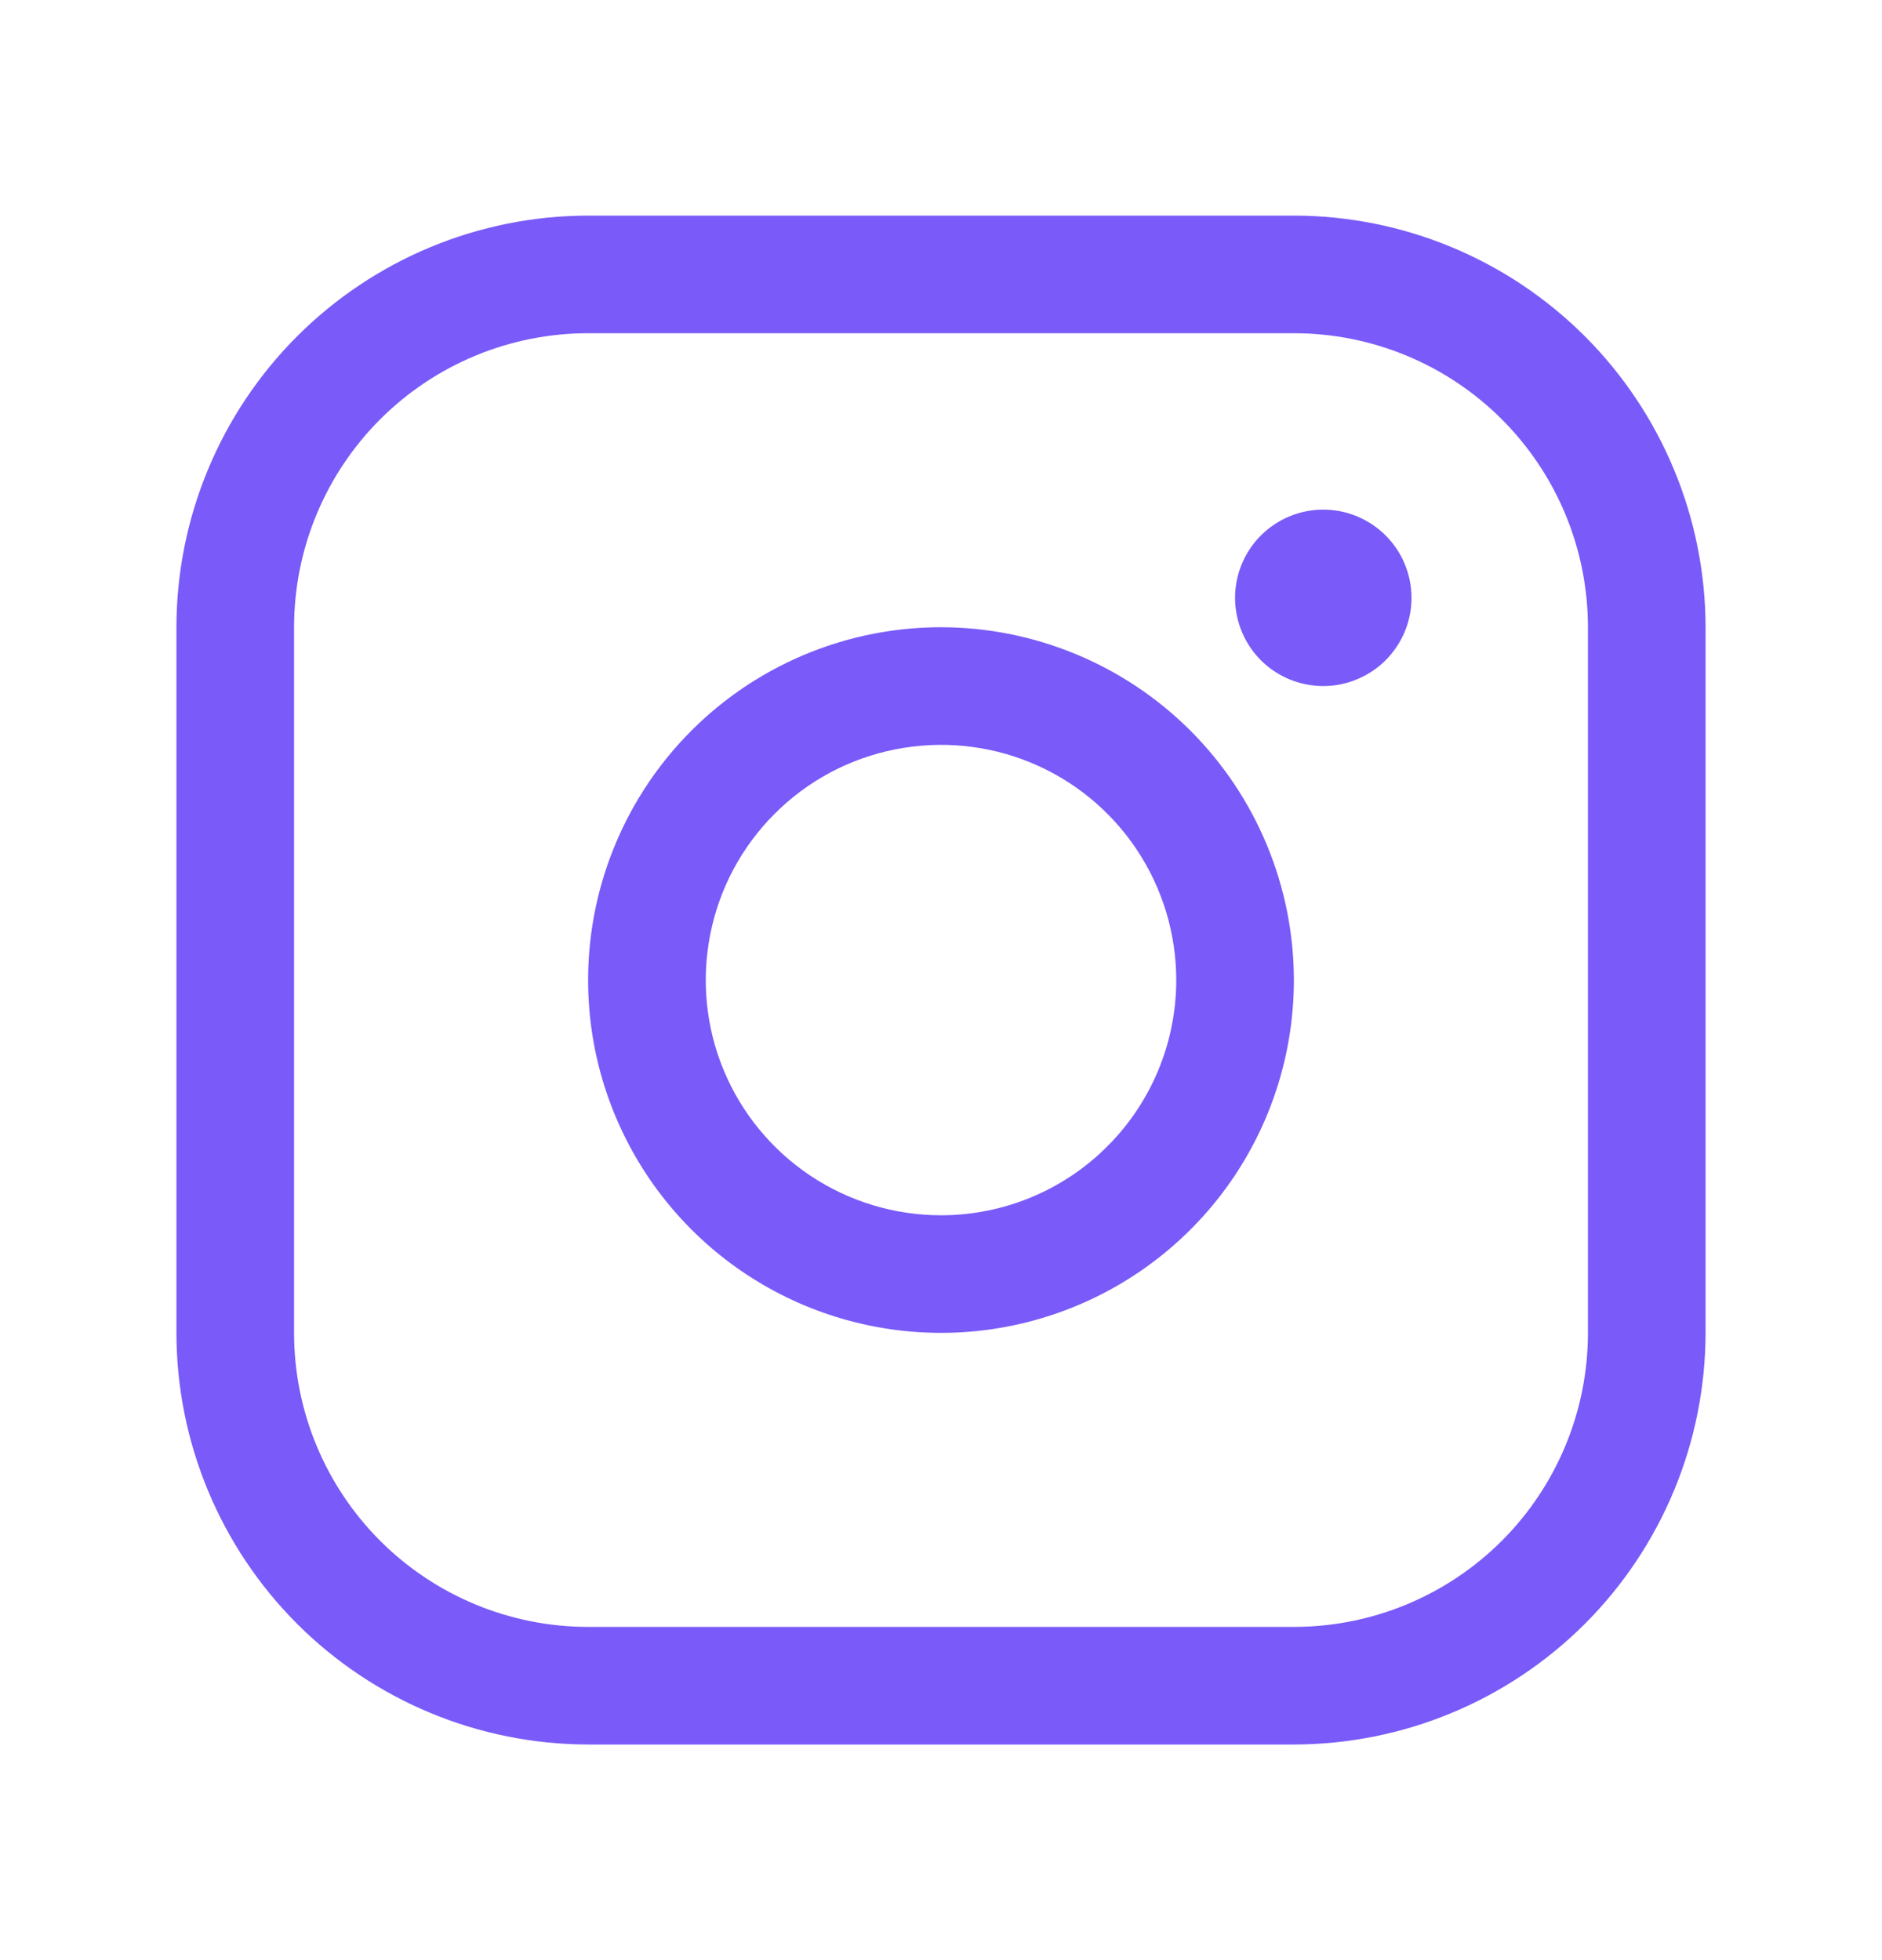 <svg width="24" height="25" viewBox="0 0 24 25" fill="none" xmlns="http://www.w3.org/2000/svg">
<path d="M12 8C11.11 8 10.24 8.264 9.5 8.758C8.76 9.253 8.183 9.956 7.843 10.778C7.502 11.6 7.413 12.505 7.586 13.378C7.76 14.251 8.189 15.053 8.818 15.682C9.447 16.311 10.249 16.74 11.122 16.913C11.995 17.087 12.9 16.998 13.722 16.657C14.544 16.317 15.247 15.74 15.742 15C16.236 14.26 16.5 13.39 16.5 12.5C16.499 11.307 16.024 10.163 15.181 9.319C14.337 8.476 13.193 8.001 12 8ZM12 15.5C11.407 15.5 10.827 15.324 10.333 14.994C9.84 14.665 9.455 14.196 9.228 13.648C9.001 13.1 8.942 12.497 9.058 11.915C9.173 11.333 9.459 10.798 9.879 10.379C10.298 9.959 10.833 9.673 11.415 9.558C11.997 9.442 12.6 9.501 13.148 9.728C13.696 9.955 14.165 10.34 14.494 10.833C14.824 11.327 15 11.907 15 12.5C15 13.296 14.684 14.059 14.121 14.621C13.559 15.184 12.796 15.5 12 15.5ZM16.5 2.75H7.5C6.108 2.751 4.774 3.305 3.789 4.289C2.805 5.274 2.251 6.608 2.25 8V17C2.251 18.392 2.805 19.726 3.789 20.711C4.774 21.695 6.108 22.248 7.5 22.25H16.5C17.892 22.248 19.226 21.695 20.211 20.711C21.195 19.726 21.748 18.392 21.75 17V8C21.748 6.608 21.195 5.274 20.211 4.289C19.226 3.305 17.892 2.751 16.5 2.75ZM20.25 17C20.25 17.995 19.855 18.948 19.152 19.652C18.448 20.355 17.495 20.75 16.5 20.75H7.5C6.505 20.75 5.552 20.355 4.848 19.652C4.145 18.948 3.75 17.995 3.75 17V8C3.75 7.005 4.145 6.052 4.848 5.348C5.552 4.645 6.505 4.25 7.5 4.25H16.5C17.495 4.25 18.448 4.645 19.152 5.348C19.855 6.052 20.25 7.005 20.25 8V17ZM18 7.625C18 7.848 17.934 8.065 17.81 8.25C17.687 8.435 17.511 8.579 17.305 8.664C17.1 8.75 16.874 8.772 16.655 8.728C16.437 8.685 16.237 8.578 16.079 8.421C15.922 8.263 15.815 8.063 15.772 7.844C15.728 7.626 15.751 7.4 15.836 7.194C15.921 6.989 16.065 6.813 16.25 6.69C16.435 6.566 16.652 6.5 16.875 6.5C17.173 6.5 17.459 6.619 17.671 6.83C17.881 7.04 18 7.327 18 7.625Z" fill="#7A5AF8"/>
</svg>
